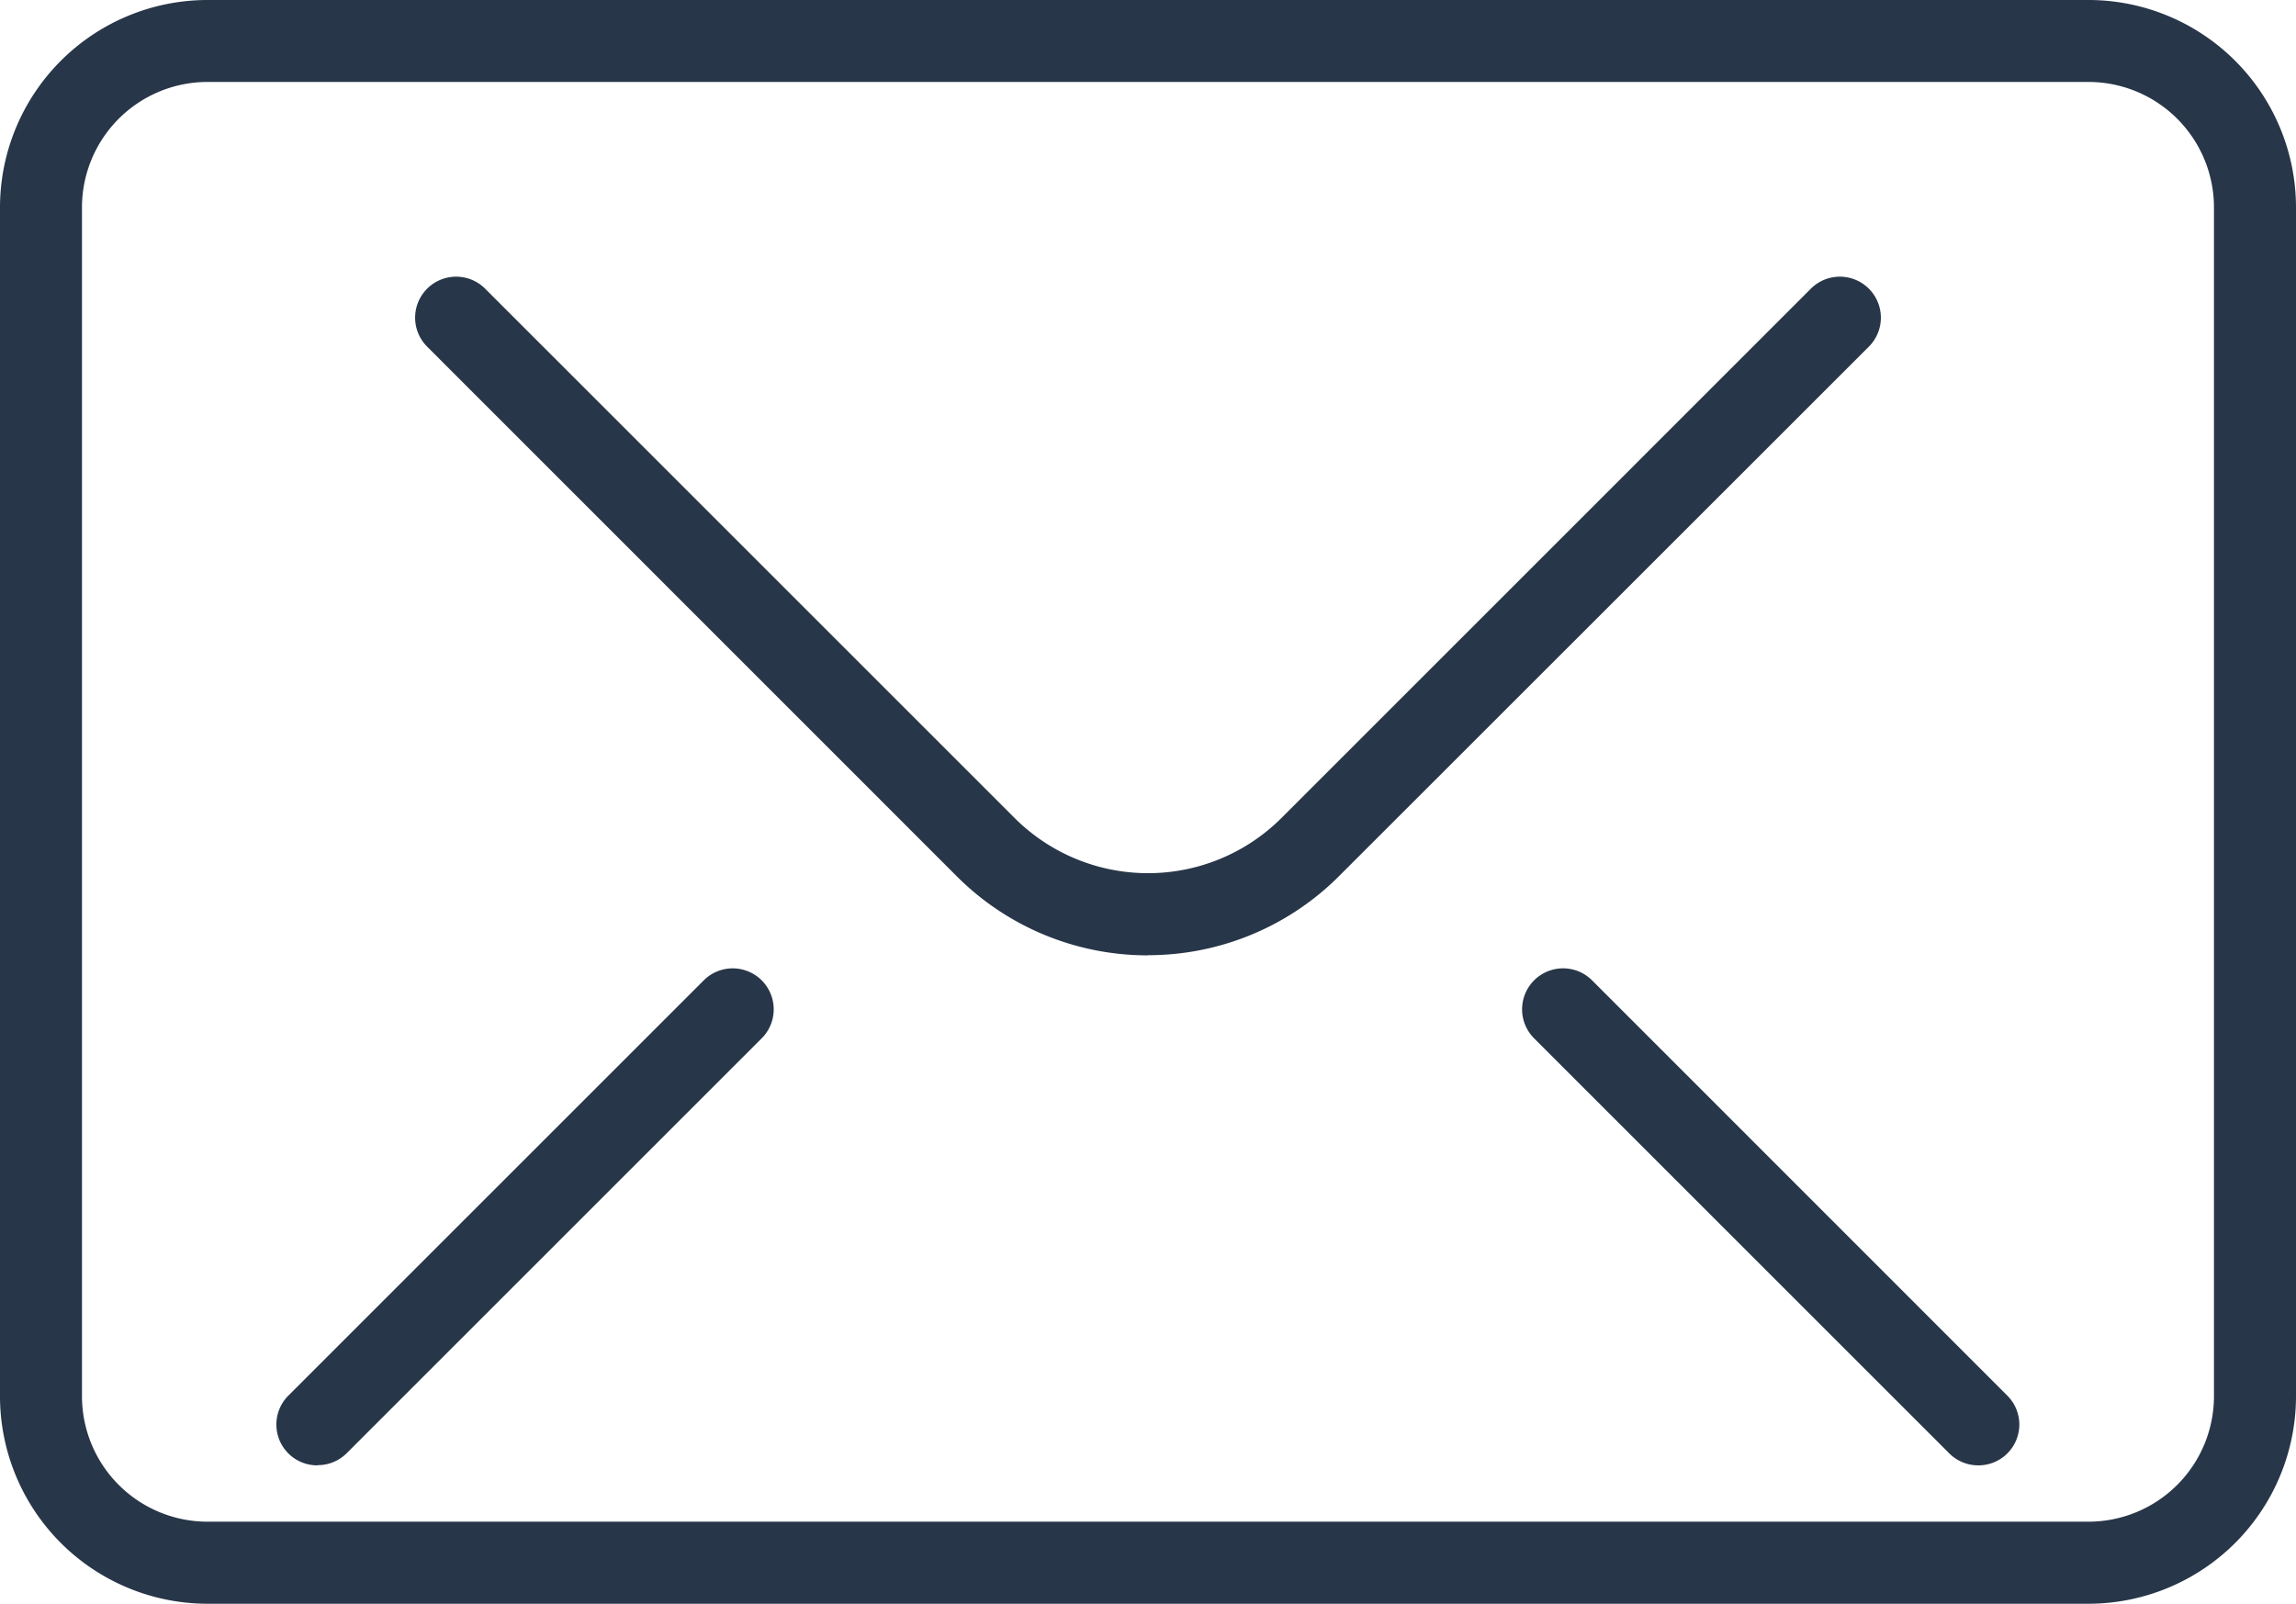 <?xml version="1.0" encoding="UTF-8"?>
<svg xmlns="http://www.w3.org/2000/svg" xmlns:xlink="http://www.w3.org/1999/xlink" width="44.98" height="31.426" viewBox="0 0 44.98 31.426">
  <defs>
    <clipPath id="clip-path">
      <rect id="Rectangle_1112" data-name="Rectangle 1112" width="44.98" height="31.426" fill="#273648"></rect>
    </clipPath>
  </defs>
  <g id="Group_2059" data-name="Group 2059" transform="translate(0 0)">
    <g id="Group_2058" data-name="Group 2058" transform="translate(0 0)" clip-path="url(#clip-path)">
      <path id="Path_976" data-name="Path 976" d="M54.857,40.3a5.283,5.283,0,0,1-3.747-1.55L40.735,28.372a.8.8,0,0,1,1.136-1.136L52.246,37.611a3.7,3.7,0,0,0,5.223,0L67.843,27.236a.8.8,0,0,1,1.136,1.136L58.6,38.747a5.284,5.284,0,0,1-3.747,1.55" transform="translate(-32.367 -21.579)" fill="#273648"></path>
      <path id="Path_977" data-name="Path 977" d="M157.435,104.239a.8.8,0,0,1-.568-.235l-8.133-8.133a.8.8,0,0,1,1.136-1.136L158,102.868a.8.8,0,0,1-.568,1.371" transform="translate(-118.68 -75.524)" fill="#273648"></path>
      <path id="Path_978" data-name="Path 978" d="M27.8,104.239a.8.8,0,0,1-.568-1.371l8.133-8.133A.8.8,0,1,1,36.5,95.871L28.371,104a.8.8,0,0,1-.568.235" transform="translate(-21.578 -75.524)" fill="#273648"></path>
      <path id="Path_979" data-name="Path 979" d="M40.916,0H4.063A4.068,4.068,0,0,0,0,4.063v23.3a4.068,4.068,0,0,0,4.063,4.064H40.916a4.068,4.068,0,0,0,4.064-4.064V4.063A4.068,4.068,0,0,0,40.916,0m2.457,27.362a2.46,2.46,0,0,1-2.457,2.457H4.063a2.46,2.46,0,0,1-2.457-2.457V4.063A2.46,2.46,0,0,1,4.063,1.606H40.916a2.46,2.46,0,0,1,2.457,2.457Z" fill="#273648"></path>
    </g>
  </g>
</svg>

